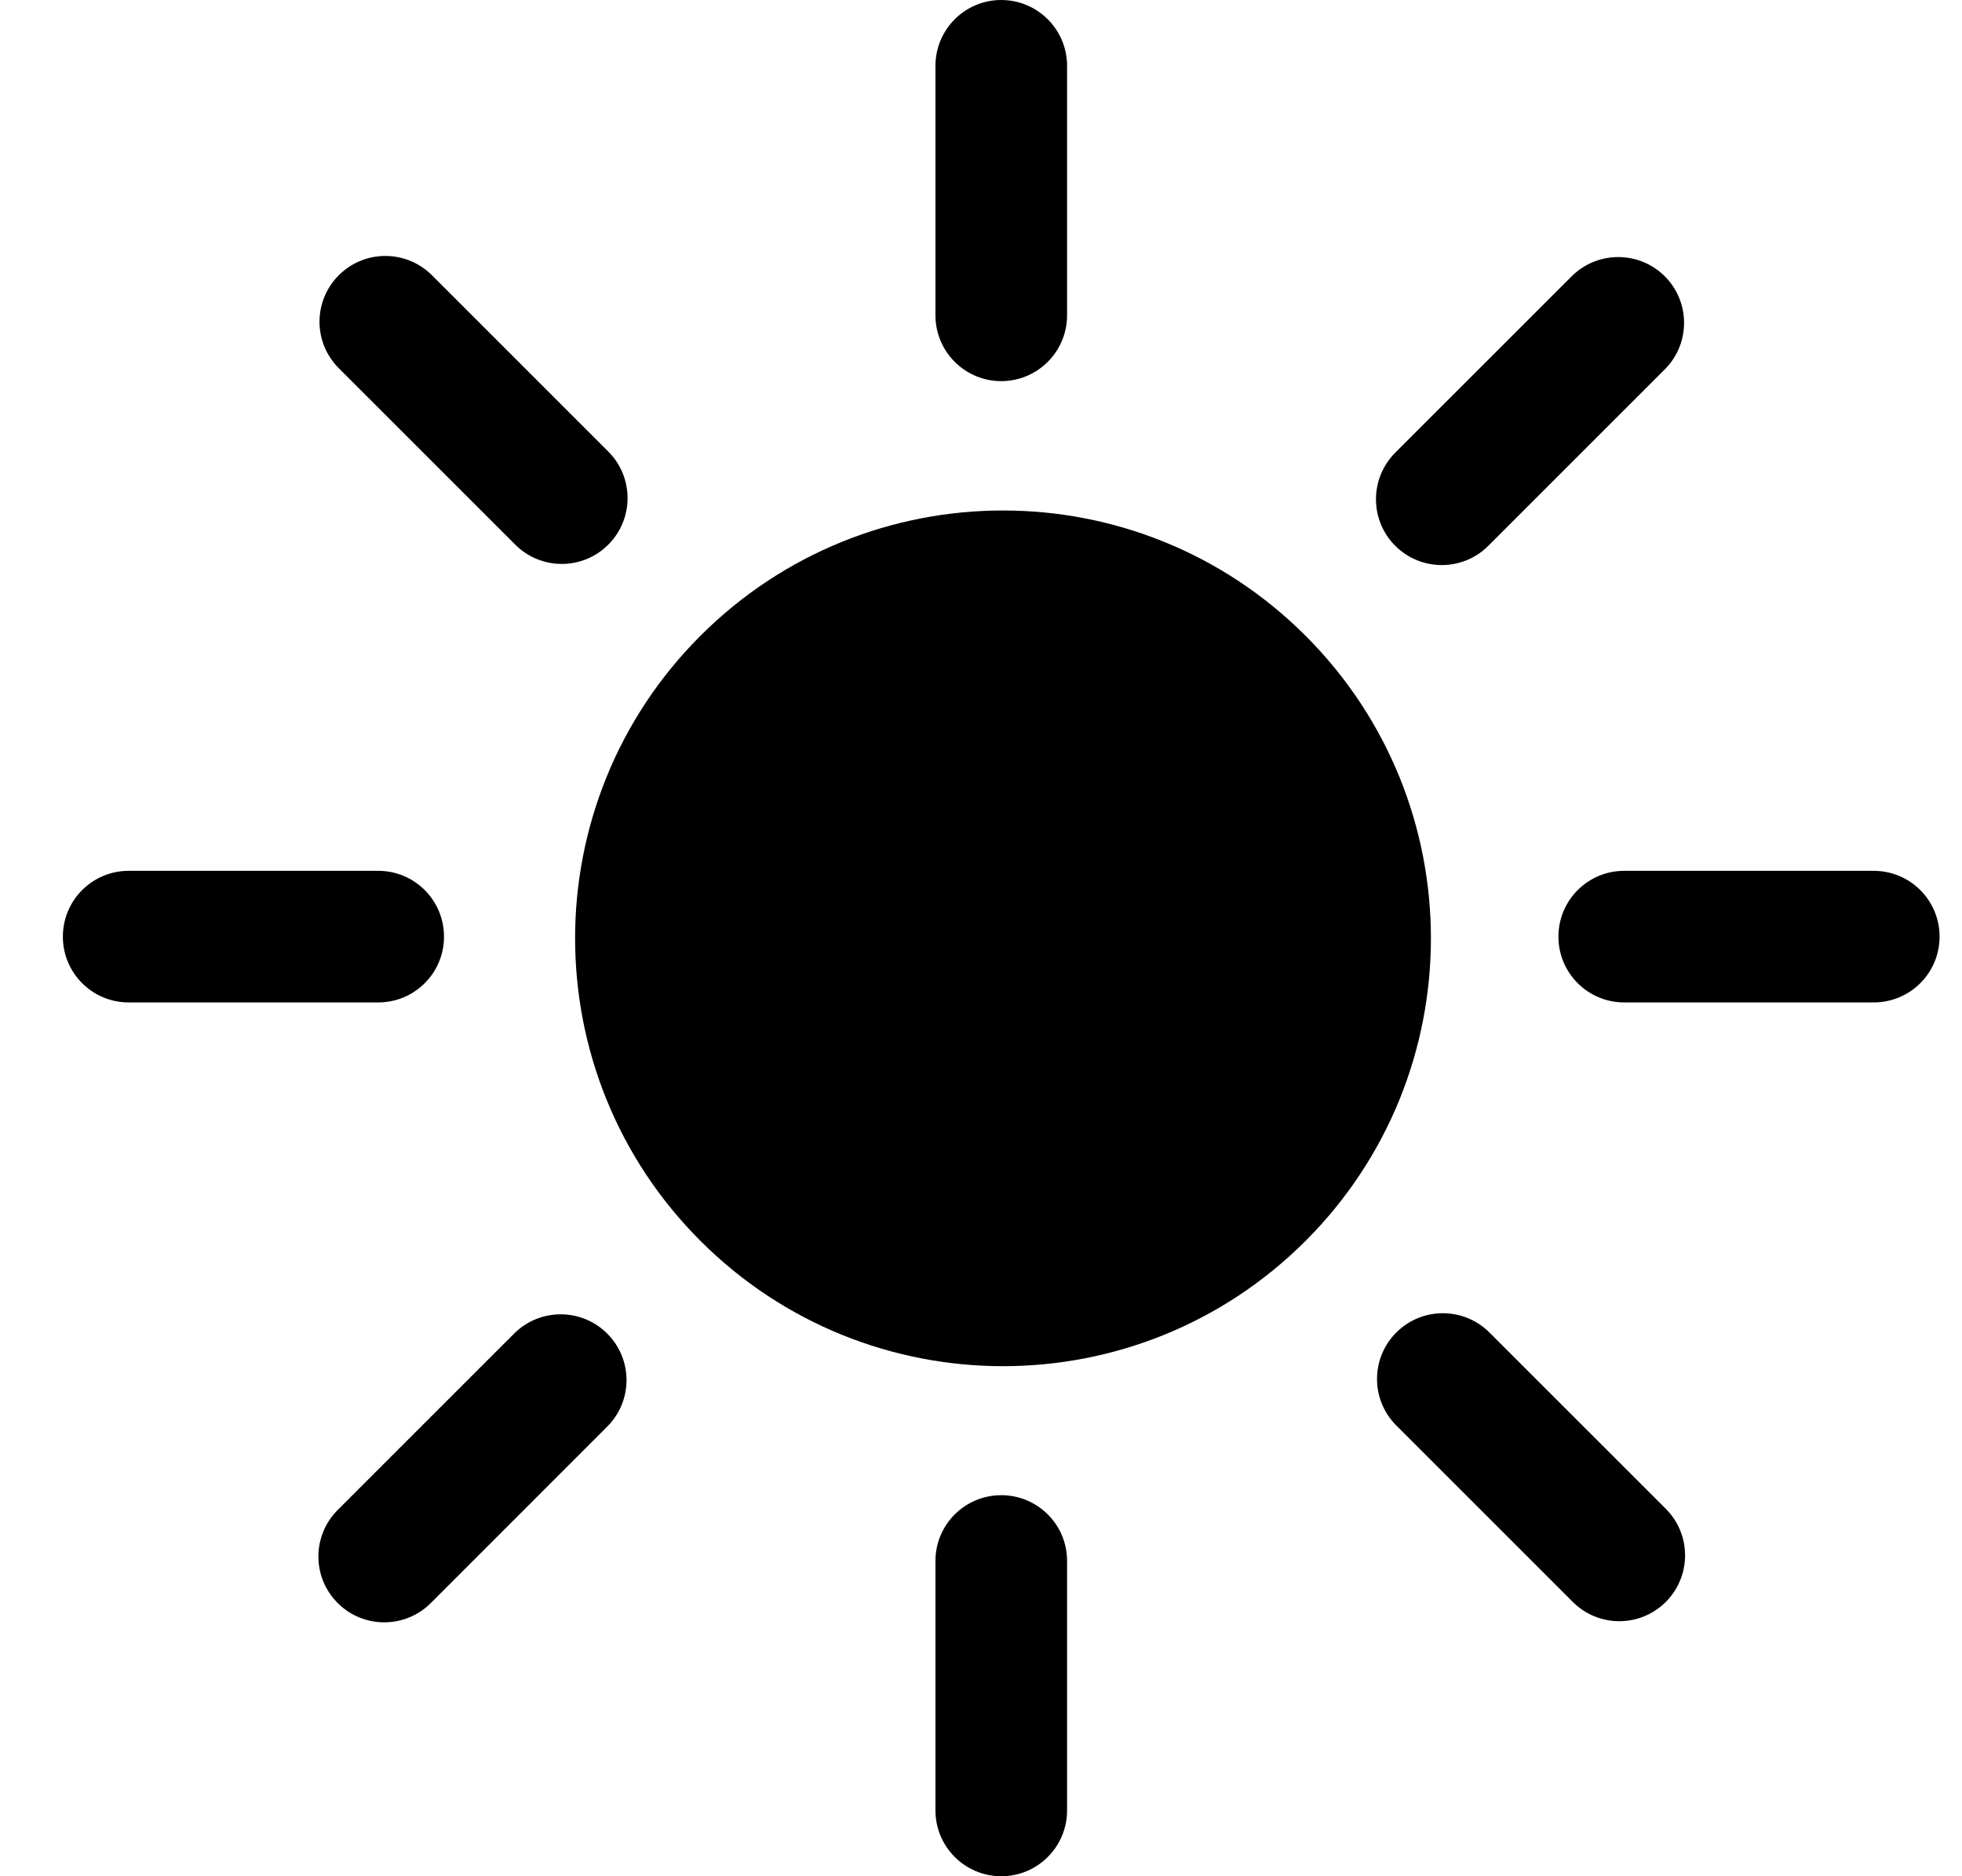 <svg width="23" height="22" viewBox="0 0 23 22" fill="none" xmlns="http://www.w3.org/2000/svg">
<path d="M15.305 14.55C17.264 12.591 17.264 9.414 15.305 7.455C13.346 5.496 10.17 5.496 8.211 7.455C6.252 9.414 6.252 12.591 8.211 14.55C10.17 16.509 13.346 16.509 15.305 14.55Z" fill="black"/>
<path d="M11.737 0C12.163 0 12.509 0.346 12.509 0.772V3.697C12.509 4.123 12.163 4.469 11.737 4.469C11.311 4.469 10.966 4.123 10.966 3.697V0.772C10.966 0.346 11.311 0 11.737 0V0Z" fill="black"/>
<path d="M12.509 18.303C12.509 17.877 12.164 17.532 11.738 17.532C11.311 17.532 10.966 17.877 10.966 18.303V21.228C10.966 21.654 11.311 22 11.738 22C12.164 22 12.509 21.654 12.509 21.228V18.303Z" fill="black"/>
<path d="M22.737 10.983C22.737 10.556 22.392 10.211 21.965 10.211H19.04C18.614 10.211 18.269 10.556 18.269 10.983C18.269 11.409 18.614 11.754 19.04 11.754H21.965C22.392 11.754 22.737 11.409 22.737 10.983Z" fill="black"/>
<path d="M5.205 10.983C5.205 10.556 4.86 10.211 4.434 10.211H1.508C1.082 10.211 0.737 10.556 0.737 10.983C0.737 11.409 1.082 11.754 1.508 11.754H4.434C4.86 11.754 5.205 11.409 5.205 10.983Z" fill="black"/>
<path d="M19.516 3.24C19.214 2.939 18.726 2.939 18.424 3.24L16.356 5.308C16.055 5.61 16.055 6.098 16.356 6.4C16.658 6.701 17.146 6.701 17.447 6.4L19.516 4.331C19.817 4.03 19.817 3.541 19.516 3.24Z" fill="black"/>
<path d="M7.118 15.637C6.817 15.336 6.328 15.336 6.027 15.637L3.959 17.705C3.657 18.007 3.657 18.495 3.959 18.797C4.26 19.098 4.749 19.098 5.05 18.797L7.118 16.728C7.42 16.427 7.42 15.938 7.118 15.637Z" fill="black"/>
<path d="M19.528 18.783C19.829 18.482 19.829 17.993 19.528 17.692L17.46 15.624C17.158 15.323 16.67 15.323 16.369 15.624C16.067 15.925 16.067 16.414 16.369 16.715L18.437 18.783C18.738 19.085 19.227 19.085 19.528 18.783Z" fill="black"/>
<path d="M7.131 6.386C7.432 6.085 7.432 5.596 7.131 5.295L5.063 3.227C4.761 2.926 4.273 2.926 3.972 3.227C3.67 3.528 3.67 4.017 3.972 4.318L6.04 6.386C6.341 6.688 6.83 6.688 7.131 6.386Z" fill="black"/>
</svg>
